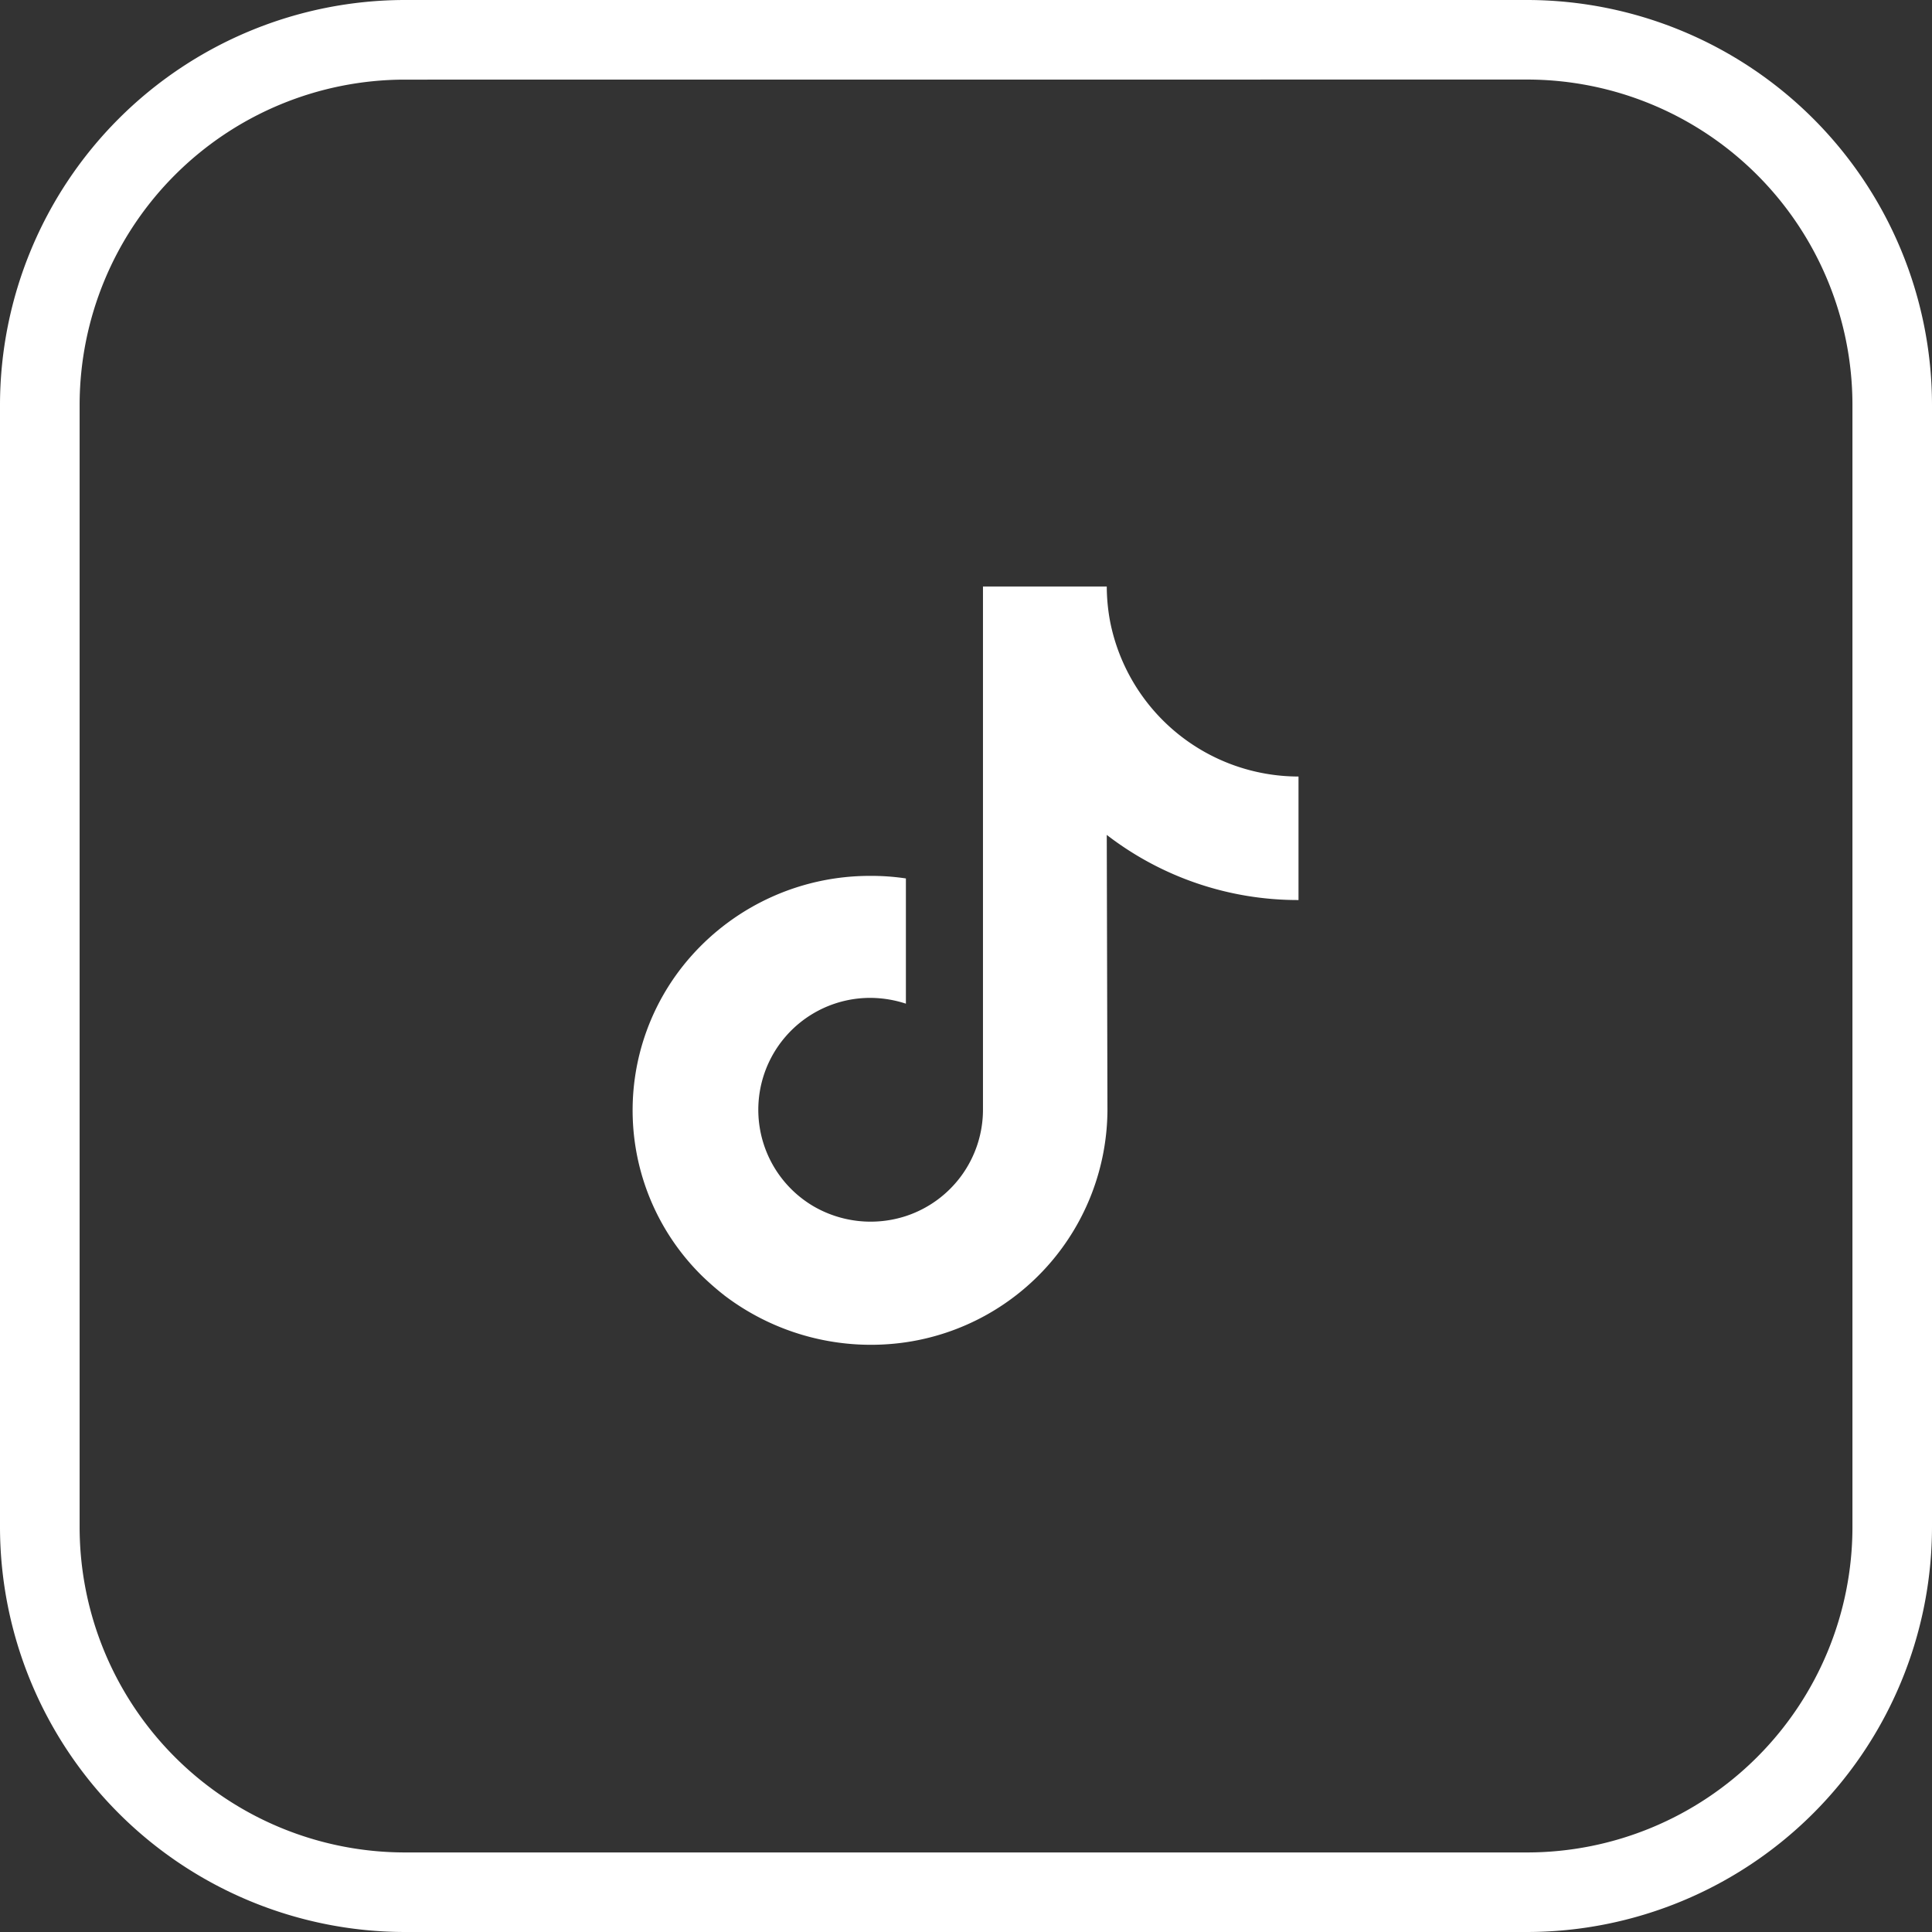 <svg xmlns="http://www.w3.org/2000/svg" width="28" height="28" viewBox="0 0 28 28">
  <rect x="0" y="0" width="28" height="28" fill="#333333" stroke="none"/>
  <path id="social_icon-04" data-name="social icon-04" d="M22.133,28H5.867A5.874,5.874,0,0,1,0,22.133V5.867A5.874,5.874,0,0,1,5.867,0H22.133A5.874,5.874,0,0,1,28,5.867V22.133A5.874,5.874,0,0,1,22.133,28ZM5.867,1.154A4.717,4.717,0,0,0,1.154,5.867V22.133a4.717,4.717,0,0,0,4.714,4.714H22.133a4.717,4.717,0,0,0,4.714-4.714V5.867a4.717,4.717,0,0,0-4.714-4.714Zm12.951,10.1a2.786,2.786,0,0,1-2.727-2.234A2.81,2.81,0,0,1,16.04,8.5H14.246v7.582a1.624,1.624,0,0,1-1.117,1.542,1.648,1.648,0,0,1-1.348-.147,1.622,1.622,0,0,1,.834-3.015,1.675,1.675,0,0,1,.514.084V12.731a3.361,3.361,0,0,0-.519-.037,3.459,3.459,0,0,0-2.585,1.154,3.366,3.366,0,0,0,.152,4.646,4.191,4.191,0,0,0,.325.283,3.509,3.509,0,0,0,2.627.676A3.419,3.419,0,0,0,16.05,16.1L16.04,12.1a4.535,4.535,0,0,0,2.779.944V11.258Z" fill="#fff"/>
</svg>
